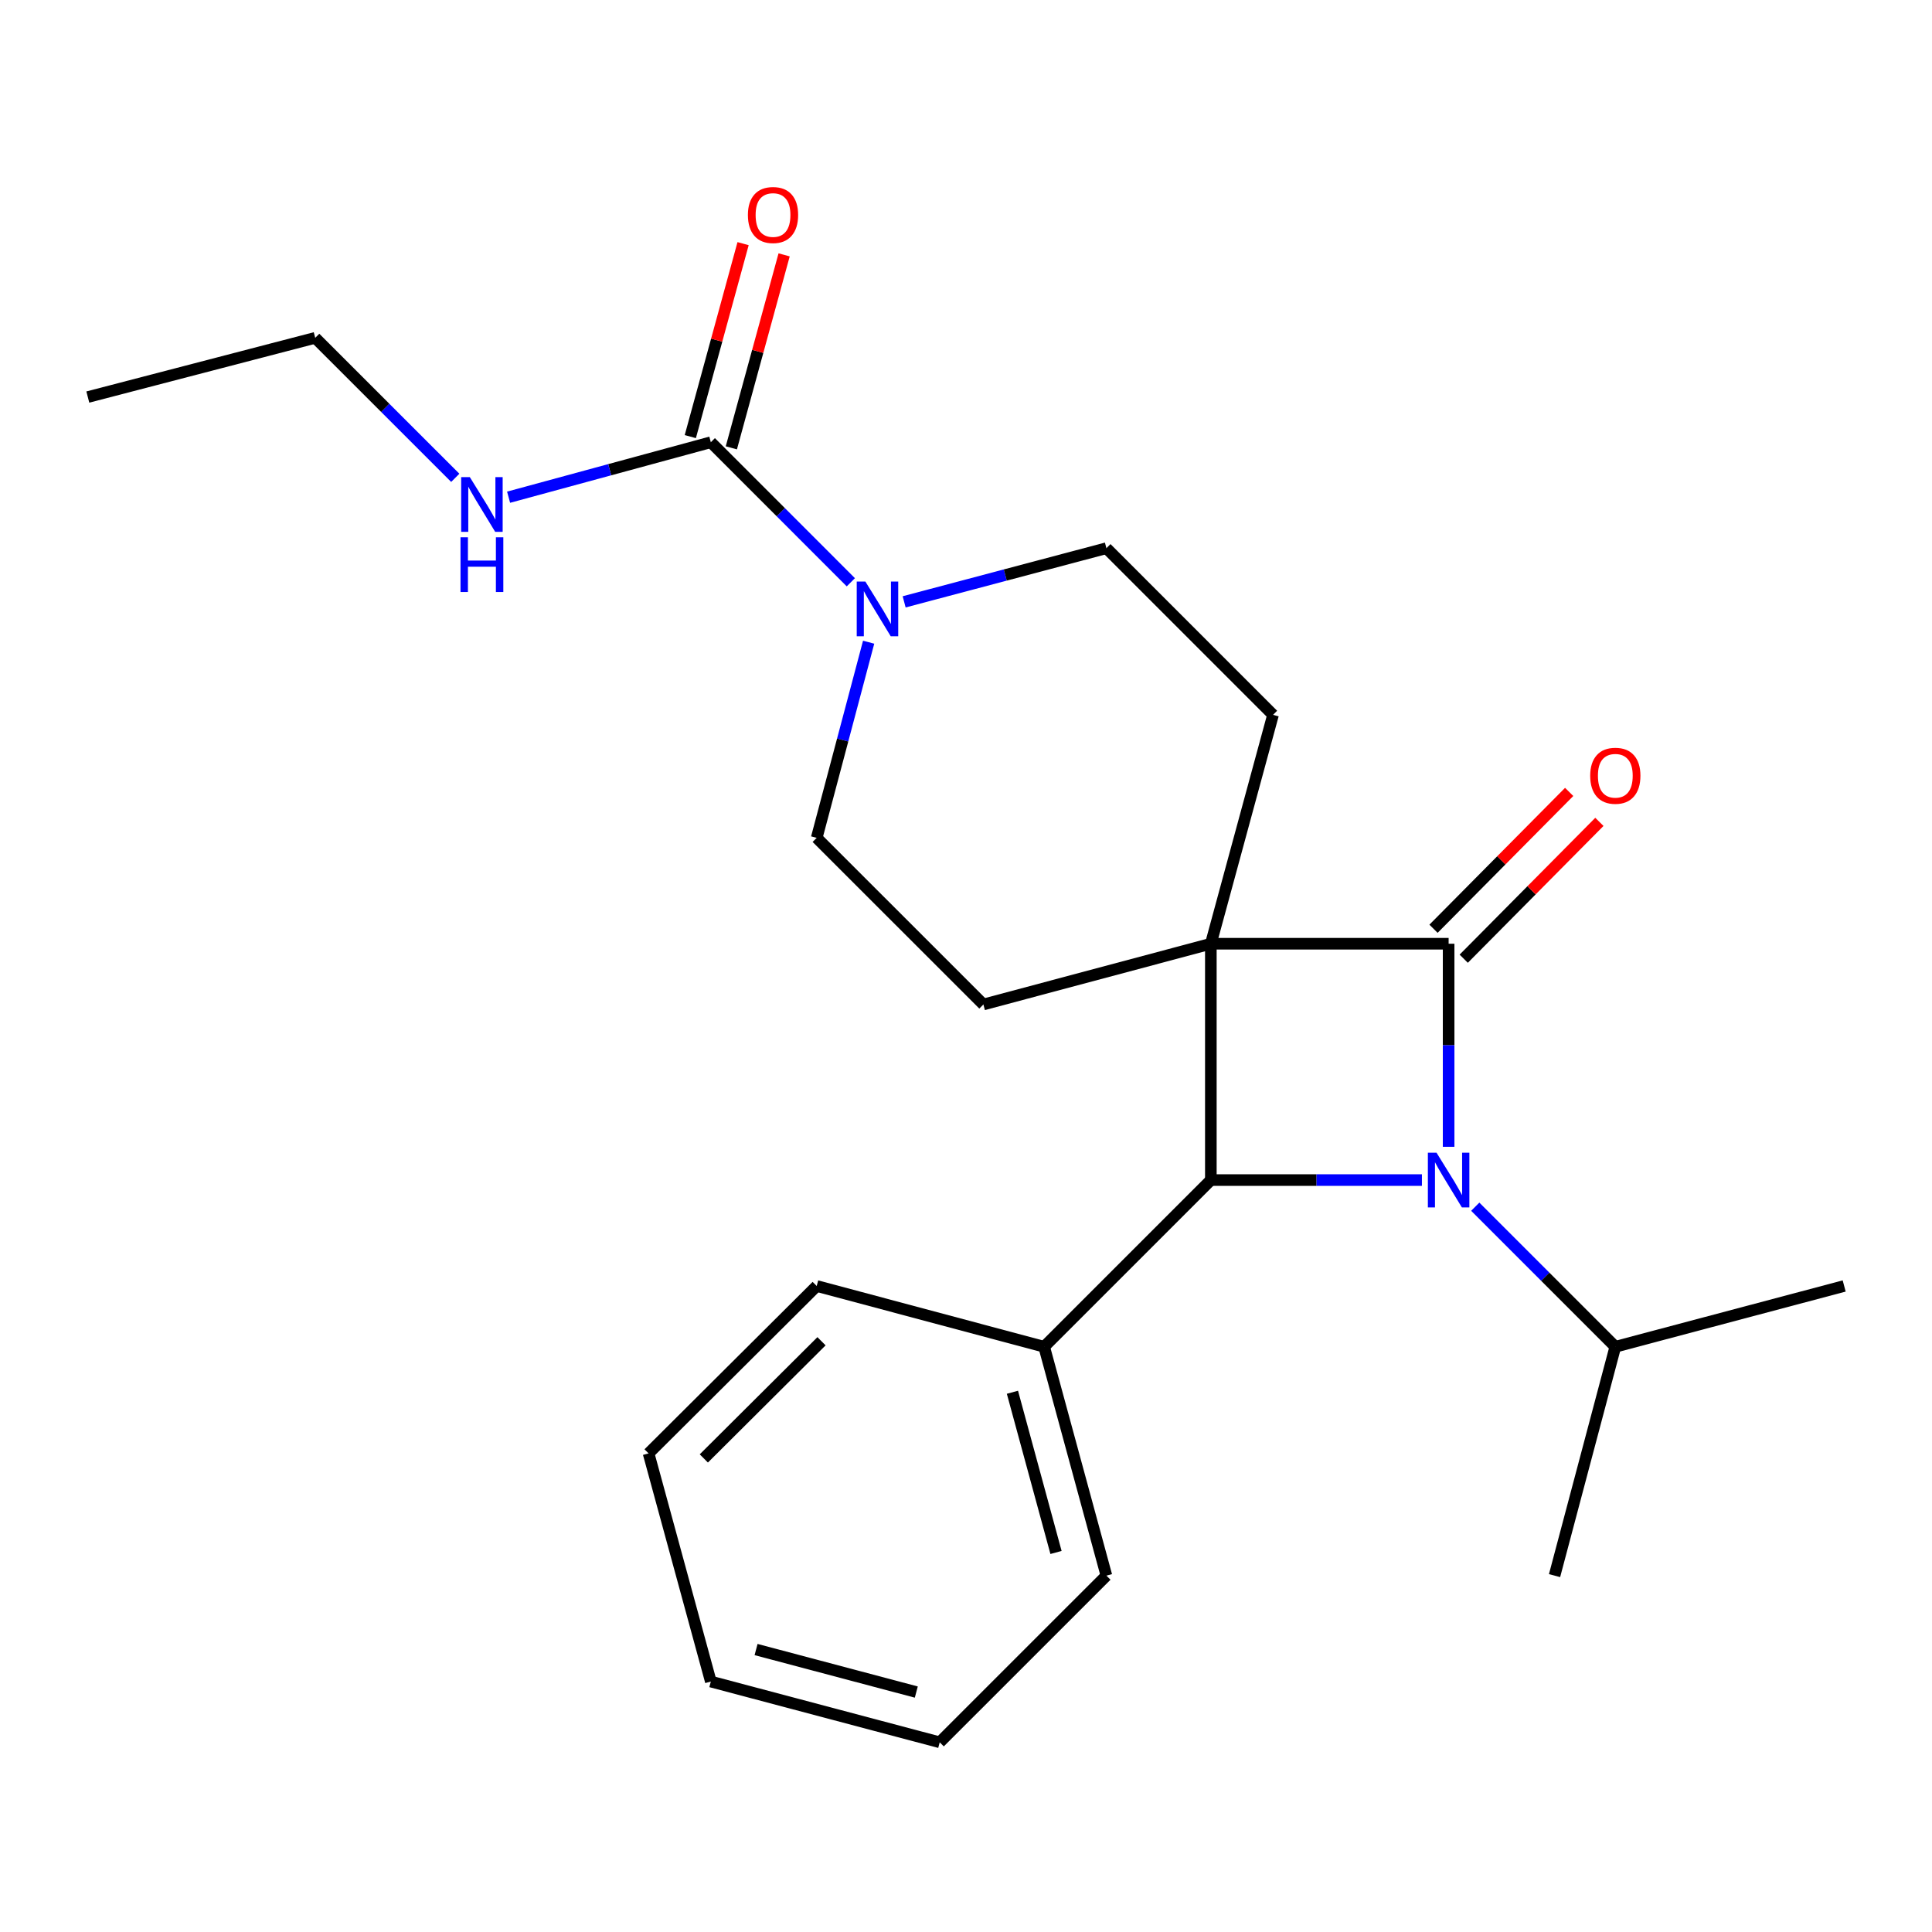 <?xml version='1.0' encoding='iso-8859-1'?>
<svg version='1.1' baseProfile='full'
              xmlns='http://www.w3.org/2000/svg'
                      xmlns:rdkit='http://www.rdkit.org/xml'
                      xmlns:xlink='http://www.w3.org/1999/xlink'
                  xml:space='preserve'
width='1000px' height='1000px' viewBox='0 0 1000 1000'>
<!-- END OF HEADER -->
<rect style='opacity:1.0;fill:#FFFFFF;stroke:none' width='1000' height='1000' x='0' y='0'> </rect>
<path class='bond-0' d='M 626.731,488.475 L 749.804,488.475' style='fill:none;fill-rule:evenodd;stroke:#000000;stroke-width:6px;stroke-linecap:butt;stroke-linejoin:miter;stroke-opacity:1' />
<path class='bond-2' d='M 626.731,488.475 L 626.731,610.801' style='fill:none;fill-rule:evenodd;stroke:#000000;stroke-width:6px;stroke-linecap:butt;stroke-linejoin:miter;stroke-opacity:1' />
<path class='bond-5' d='M 626.731,488.475 L 658.921,370.002' style='fill:none;fill-rule:evenodd;stroke:#000000;stroke-width:6px;stroke-linecap:butt;stroke-linejoin:miter;stroke-opacity:1' />
<path class='bond-6' d='M 626.731,488.475 L 509.005,519.919' style='fill:none;fill-rule:evenodd;stroke:#000000;stroke-width:6px;stroke-linecap:butt;stroke-linejoin:miter;stroke-opacity:1' />
<path class='bond-7' d='M 757.623,496.227 L 792.732,460.815' style='fill:none;fill-rule:evenodd;stroke:#000000;stroke-width:6px;stroke-linecap:butt;stroke-linejoin:miter;stroke-opacity:1' />
<path class='bond-7' d='M 792.732,460.815 L 827.841,425.402' style='fill:none;fill-rule:evenodd;stroke:#FF0000;stroke-width:6px;stroke-linecap:butt;stroke-linejoin:miter;stroke-opacity:1' />
<path class='bond-7' d='M 741.984,480.722 L 777.093,445.309' style='fill:none;fill-rule:evenodd;stroke:#000000;stroke-width:6px;stroke-linecap:butt;stroke-linejoin:miter;stroke-opacity:1' />
<path class='bond-7' d='M 777.093,445.309 L 812.202,409.896' style='fill:none;fill-rule:evenodd;stroke:#FF0000;stroke-width:6px;stroke-linecap:butt;stroke-linejoin:miter;stroke-opacity:1' />
<path class='bond-24' d='M 749.804,488.475 L 749.804,541.029' style='fill:none;fill-rule:evenodd;stroke:#000000;stroke-width:6px;stroke-linecap:butt;stroke-linejoin:miter;stroke-opacity:1' />
<path class='bond-24' d='M 749.804,541.029 L 749.804,593.583' style='fill:none;fill-rule:evenodd;stroke:#0000FF;stroke-width:6px;stroke-linecap:butt;stroke-linejoin:miter;stroke-opacity:1' />
<path class='bond-1' d='M 735.987,610.801 L 681.359,610.801' style='fill:none;fill-rule:evenodd;stroke:#0000FF;stroke-width:6px;stroke-linecap:butt;stroke-linejoin:miter;stroke-opacity:1' />
<path class='bond-1' d='M 681.359,610.801 L 626.731,610.801' style='fill:none;fill-rule:evenodd;stroke:#000000;stroke-width:6px;stroke-linecap:butt;stroke-linejoin:miter;stroke-opacity:1' />
<path class='bond-11' d='M 763.594,624.591 L 799.84,660.837' style='fill:none;fill-rule:evenodd;stroke:#0000FF;stroke-width:6px;stroke-linecap:butt;stroke-linejoin:miter;stroke-opacity:1' />
<path class='bond-11' d='M 799.84,660.837 L 836.085,697.083' style='fill:none;fill-rule:evenodd;stroke:#000000;stroke-width:6px;stroke-linecap:butt;stroke-linejoin:miter;stroke-opacity:1' />
<path class='bond-10' d='M 626.731,610.801 L 540.449,697.083' style='fill:none;fill-rule:evenodd;stroke:#000000;stroke-width:6px;stroke-linecap:butt;stroke-linejoin:miter;stroke-opacity:1' />
<path class='bond-3' d='M 367.922,228.895 L 404.156,265.139' style='fill:none;fill-rule:evenodd;stroke:#000000;stroke-width:6px;stroke-linecap:butt;stroke-linejoin:miter;stroke-opacity:1' />
<path class='bond-3' d='M 404.156,265.139 L 440.39,301.383' style='fill:none;fill-rule:evenodd;stroke:#0000FF;stroke-width:6px;stroke-linecap:butt;stroke-linejoin:miter;stroke-opacity:1' />
<path class='bond-12' d='M 378.544,231.8 L 392.203,181.861' style='fill:none;fill-rule:evenodd;stroke:#000000;stroke-width:6px;stroke-linecap:butt;stroke-linejoin:miter;stroke-opacity:1' />
<path class='bond-12' d='M 392.203,181.861 L 405.863,131.921' style='fill:none;fill-rule:evenodd;stroke:#FF0000;stroke-width:6px;stroke-linecap:butt;stroke-linejoin:miter;stroke-opacity:1' />
<path class='bond-12' d='M 357.301,225.99 L 370.96,176.05' style='fill:none;fill-rule:evenodd;stroke:#000000;stroke-width:6px;stroke-linecap:butt;stroke-linejoin:miter;stroke-opacity:1' />
<path class='bond-12' d='M 370.96,176.05 L 384.62,126.111' style='fill:none;fill-rule:evenodd;stroke:#FF0000;stroke-width:6px;stroke-linecap:butt;stroke-linejoin:miter;stroke-opacity:1' />
<path class='bond-13' d='M 367.922,228.895 L 315.585,243.125' style='fill:none;fill-rule:evenodd;stroke:#000000;stroke-width:6px;stroke-linecap:butt;stroke-linejoin:miter;stroke-opacity:1' />
<path class='bond-13' d='M 315.585,243.125 L 263.247,257.355' style='fill:none;fill-rule:evenodd;stroke:#0000FF;stroke-width:6px;stroke-linecap:butt;stroke-linejoin:miter;stroke-opacity:1' />
<path class='bond-4' d='M 449.607,332.402 L 436.165,383.038' style='fill:none;fill-rule:evenodd;stroke:#0000FF;stroke-width:6px;stroke-linecap:butt;stroke-linejoin:miter;stroke-opacity:1' />
<path class='bond-4' d='M 436.165,383.038 L 422.723,433.674' style='fill:none;fill-rule:evenodd;stroke:#000000;stroke-width:6px;stroke-linecap:butt;stroke-linejoin:miter;stroke-opacity:1' />
<path class='bond-23' d='M 467.984,311.515 L 520.33,297.63' style='fill:none;fill-rule:evenodd;stroke:#0000FF;stroke-width:6px;stroke-linecap:butt;stroke-linejoin:miter;stroke-opacity:1' />
<path class='bond-23' d='M 520.33,297.63 L 572.676,283.745' style='fill:none;fill-rule:evenodd;stroke:#000000;stroke-width:6px;stroke-linecap:butt;stroke-linejoin:miter;stroke-opacity:1' />
<path class='bond-8' d='M 658.921,370.002 L 572.676,283.745' style='fill:none;fill-rule:evenodd;stroke:#000000;stroke-width:6px;stroke-linecap:butt;stroke-linejoin:miter;stroke-opacity:1' />
<path class='bond-9' d='M 509.005,519.919 L 422.723,433.674' style='fill:none;fill-rule:evenodd;stroke:#000000;stroke-width:6px;stroke-linecap:butt;stroke-linejoin:miter;stroke-opacity:1' />
<path class='bond-14' d='M 540.449,697.083 L 572.676,815.543' style='fill:none;fill-rule:evenodd;stroke:#000000;stroke-width:6px;stroke-linecap:butt;stroke-linejoin:miter;stroke-opacity:1' />
<path class='bond-14' d='M 524.032,720.633 L 546.592,803.555' style='fill:none;fill-rule:evenodd;stroke:#000000;stroke-width:6px;stroke-linecap:butt;stroke-linejoin:miter;stroke-opacity:1' />
<path class='bond-15' d='M 540.449,697.083 L 422.723,665.626' style='fill:none;fill-rule:evenodd;stroke:#000000;stroke-width:6px;stroke-linecap:butt;stroke-linejoin:miter;stroke-opacity:1' />
<path class='bond-17' d='M 836.085,697.083 L 954.545,665.626' style='fill:none;fill-rule:evenodd;stroke:#000000;stroke-width:6px;stroke-linecap:butt;stroke-linejoin:miter;stroke-opacity:1' />
<path class='bond-18' d='M 836.085,697.083 L 804.629,815.543' style='fill:none;fill-rule:evenodd;stroke:#000000;stroke-width:6px;stroke-linecap:butt;stroke-linejoin:miter;stroke-opacity:1' />
<path class='bond-16' d='M 235.648,247.326 L 199.402,211.096' style='fill:none;fill-rule:evenodd;stroke:#0000FF;stroke-width:6px;stroke-linecap:butt;stroke-linejoin:miter;stroke-opacity:1' />
<path class='bond-16' d='M 199.402,211.096 L 163.156,174.865' style='fill:none;fill-rule:evenodd;stroke:#000000;stroke-width:6px;stroke-linecap:butt;stroke-linejoin:miter;stroke-opacity:1' />
<path class='bond-21' d='M 572.676,815.543 L 486.395,901.812' style='fill:none;fill-rule:evenodd;stroke:#000000;stroke-width:6px;stroke-linecap:butt;stroke-linejoin:miter;stroke-opacity:1' />
<path class='bond-20' d='M 422.723,665.626 L 335.707,752.275' style='fill:none;fill-rule:evenodd;stroke:#000000;stroke-width:6px;stroke-linecap:butt;stroke-linejoin:miter;stroke-opacity:1' />
<path class='bond-20' d='M 425.211,694.229 L 364.299,754.883' style='fill:none;fill-rule:evenodd;stroke:#000000;stroke-width:6px;stroke-linecap:butt;stroke-linejoin:miter;stroke-opacity:1' />
<path class='bond-19' d='M 163.156,174.865 L 45.455,205.514' style='fill:none;fill-rule:evenodd;stroke:#000000;stroke-width:6px;stroke-linecap:butt;stroke-linejoin:miter;stroke-opacity:1' />
<path class='bond-22' d='M 335.707,752.275 L 367.922,870.368' style='fill:none;fill-rule:evenodd;stroke:#000000;stroke-width:6px;stroke-linecap:butt;stroke-linejoin:miter;stroke-opacity:1' />
<path class='bond-25' d='M 486.395,901.812 L 367.922,870.368' style='fill:none;fill-rule:evenodd;stroke:#000000;stroke-width:6px;stroke-linecap:butt;stroke-linejoin:miter;stroke-opacity:1' />
<path class='bond-25' d='M 474.273,875.81 L 391.343,853.799' style='fill:none;fill-rule:evenodd;stroke:#000000;stroke-width:6px;stroke-linecap:butt;stroke-linejoin:miter;stroke-opacity:1' />
<path  class='atom-2' d='M 743.544 596.641
L 752.824 611.641
Q 753.744 613.121, 755.224 615.801
Q 756.704 618.481, 756.784 618.641
L 756.784 596.641
L 760.544 596.641
L 760.544 624.961
L 756.664 624.961
L 746.704 608.561
Q 745.544 606.641, 744.304 604.441
Q 743.104 602.241, 742.744 601.561
L 742.744 624.961
L 739.064 624.961
L 739.064 596.641
L 743.544 596.641
' fill='#0000FF'/>
<path  class='atom-5' d='M 447.92 301.017
L 457.2 316.017
Q 458.12 317.497, 459.6 320.177
Q 461.08 322.857, 461.16 323.017
L 461.16 301.017
L 464.92 301.017
L 464.92 329.337
L 461.04 329.337
L 451.08 312.937
Q 449.92 311.017, 448.68 308.817
Q 447.48 306.617, 447.12 305.937
L 447.12 329.337
L 443.44 329.337
L 443.44 301.017
L 447.92 301.017
' fill='#0000FF'/>
<path  class='atom-8' d='M 823.085 401.526
Q 823.085 394.726, 826.445 390.926
Q 829.805 387.126, 836.085 387.126
Q 842.365 387.126, 845.725 390.926
Q 849.085 394.726, 849.085 401.526
Q 849.085 408.406, 845.685 412.326
Q 842.285 416.206, 836.085 416.206
Q 829.845 416.206, 826.445 412.326
Q 823.085 408.446, 823.085 401.526
M 836.085 413.006
Q 840.405 413.006, 842.725 410.126
Q 845.085 407.206, 845.085 401.526
Q 845.085 395.966, 842.725 393.166
Q 840.405 390.326, 836.085 390.326
Q 831.765 390.326, 829.405 393.126
Q 827.085 395.926, 827.085 401.526
Q 827.085 407.246, 829.405 410.126
Q 831.765 413.006, 836.085 413.006
' fill='#FF0000'/>
<path  class='atom-13' d='M 387.113 111.286
Q 387.113 104.486, 390.473 100.686
Q 393.833 96.886, 400.113 96.886
Q 406.393 96.886, 409.753 100.686
Q 413.113 104.486, 413.113 111.286
Q 413.113 118.166, 409.713 122.086
Q 406.313 125.966, 400.113 125.966
Q 393.873 125.966, 390.473 122.086
Q 387.113 118.206, 387.113 111.286
M 400.113 122.766
Q 404.433 122.766, 406.753 119.886
Q 409.113 116.966, 409.113 111.286
Q 409.113 105.726, 406.753 102.926
Q 404.433 100.086, 400.113 100.086
Q 395.793 100.086, 393.433 102.886
Q 391.113 105.686, 391.113 111.286
Q 391.113 117.006, 393.433 119.886
Q 395.793 122.766, 400.113 122.766
' fill='#FF0000'/>
<path  class='atom-14' d='M 243.178 246.95
L 252.458 261.95
Q 253.378 263.43, 254.858 266.11
Q 256.338 268.79, 256.418 268.95
L 256.418 246.95
L 260.178 246.95
L 260.178 275.27
L 256.298 275.27
L 246.338 258.87
Q 245.178 256.95, 243.938 254.75
Q 242.738 252.55, 242.378 251.87
L 242.378 275.27
L 238.698 275.27
L 238.698 246.95
L 243.178 246.95
' fill='#0000FF'/>
<path  class='atom-14' d='M 238.358 278.102
L 242.198 278.102
L 242.198 290.142
L 256.678 290.142
L 256.678 278.102
L 260.518 278.102
L 260.518 306.422
L 256.678 306.422
L 256.678 293.342
L 242.198 293.342
L 242.198 306.422
L 238.358 306.422
L 238.358 278.102
' fill='#0000FF'/>
</svg>
